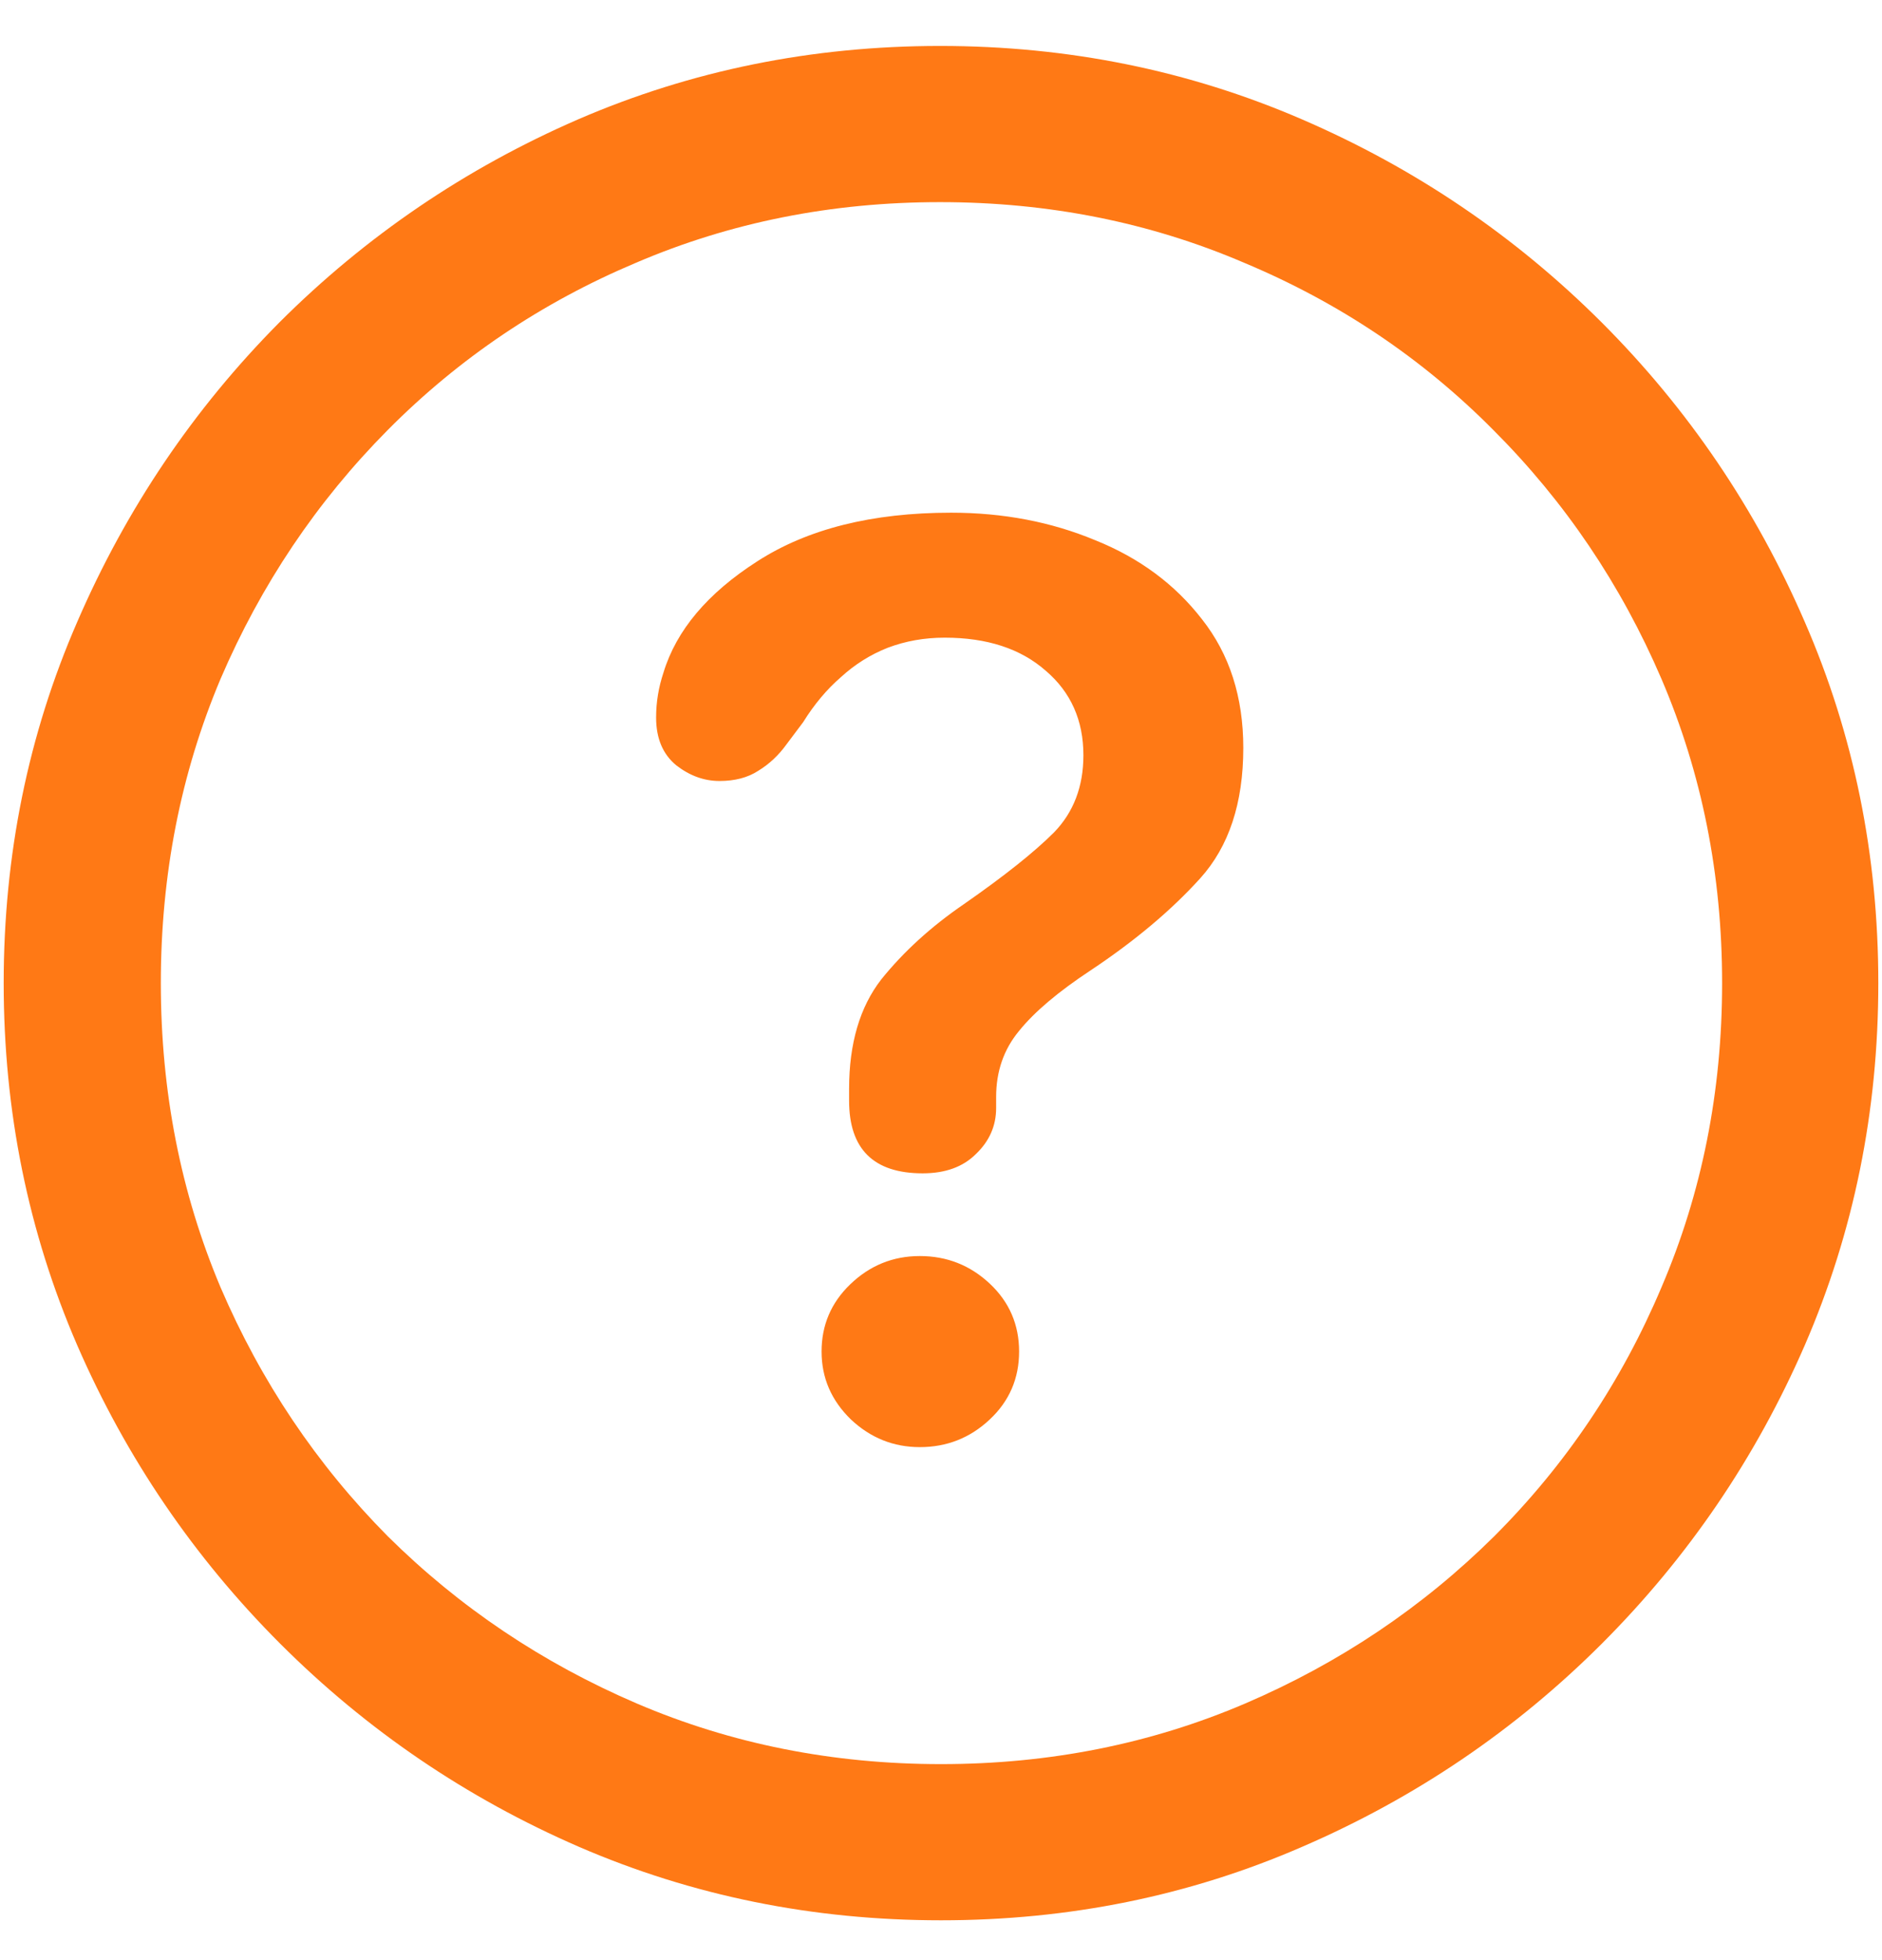 <svg width="24" height="25" viewBox="0 0 24 25" fill="none" xmlns="http://www.w3.org/2000/svg">
<path d="M12 24.492C10.367 24.492 8.828 24.18 7.383 23.555C5.945 22.93 4.676 22.066 3.574 20.965C2.473 19.863 1.609 18.594 0.984 17.156C0.359 15.711 0.047 14.172 0.047 12.539C0.047 10.906 0.359 9.371 0.984 7.934C1.609 6.488 2.469 5.215 3.562 4.113C4.664 3.012 5.934 2.148 7.371 1.523C8.816 0.898 10.355 0.586 11.988 0.586C13.621 0.586 15.16 0.898 16.605 1.523C18.051 2.148 19.324 3.012 20.426 4.113C21.527 5.215 22.391 6.488 23.016 7.934C23.641 9.371 23.953 10.906 23.953 12.539C23.953 14.172 23.641 15.711 23.016 17.156C22.391 18.594 21.527 19.863 20.426 20.965C19.324 22.066 18.051 22.93 16.605 23.555C15.168 24.18 13.633 24.492 12 24.492ZM12 22.5C13.383 22.5 14.676 22.242 15.879 21.727C17.082 21.211 18.141 20.5 19.055 19.594C19.969 18.68 20.68 17.621 21.188 16.418C21.703 15.215 21.961 13.922 21.961 12.539C21.961 11.156 21.703 9.863 21.188 8.66C20.672 7.457 19.957 6.398 19.043 5.484C18.137 4.57 17.078 3.859 15.867 3.352C14.664 2.836 13.371 2.578 11.988 2.578C10.605 2.578 9.312 2.836 8.109 3.352C6.906 3.859 5.852 4.57 4.945 5.484C4.039 6.398 3.328 7.457 2.812 8.66C2.305 9.863 2.051 11.156 2.051 12.539C2.051 13.922 2.305 15.215 2.812 16.418C3.328 17.621 4.039 18.68 4.945 19.594C5.859 20.5 6.918 21.211 8.121 21.727C9.324 22.242 10.617 22.5 12 22.5ZM11.766 14.965C11.141 14.965 10.828 14.656 10.828 14.039C10.828 14.016 10.828 13.992 10.828 13.969C10.828 13.938 10.828 13.91 10.828 13.887C10.828 13.309 10.965 12.844 11.238 12.492C11.52 12.141 11.871 11.82 12.293 11.531C12.809 11.172 13.191 10.867 13.441 10.617C13.691 10.359 13.816 10.031 13.816 9.633C13.816 9.188 13.656 8.828 13.336 8.555C13.016 8.273 12.586 8.133 12.047 8.133C11.789 8.133 11.547 8.176 11.32 8.262C11.102 8.348 10.902 8.473 10.723 8.637C10.543 8.793 10.383 8.984 10.242 9.211L10.031 9.492C9.93 9.633 9.809 9.746 9.668 9.832C9.535 9.918 9.371 9.961 9.176 9.961C8.98 9.961 8.797 9.895 8.625 9.762C8.453 9.621 8.367 9.418 8.367 9.152C8.367 9.051 8.375 8.953 8.391 8.859C8.406 8.766 8.43 8.672 8.461 8.578C8.625 8.039 9.023 7.566 9.656 7.16C10.297 6.746 11.121 6.539 12.129 6.539C12.793 6.539 13.406 6.656 13.969 6.891C14.531 7.117 14.984 7.453 15.328 7.898C15.68 8.344 15.855 8.891 15.855 9.539C15.855 10.242 15.672 10.797 15.305 11.203C14.938 11.609 14.473 12 13.91 12.375C13.496 12.648 13.191 12.906 12.996 13.148C12.801 13.383 12.703 13.664 12.703 13.992C12.703 14.008 12.703 14.031 12.703 14.062C12.703 14.086 12.703 14.109 12.703 14.133C12.703 14.359 12.617 14.555 12.445 14.719C12.281 14.883 12.055 14.965 11.766 14.965ZM11.73 18.457C11.395 18.457 11.102 18.34 10.852 18.105C10.602 17.863 10.477 17.574 10.477 17.238C10.477 16.902 10.598 16.617 10.84 16.383C11.09 16.141 11.387 16.02 11.73 16.02C12.074 16.02 12.371 16.137 12.621 16.371C12.871 16.605 12.996 16.895 12.996 17.238C12.996 17.582 12.871 17.871 12.621 18.105C12.371 18.34 12.074 18.457 11.73 18.457Z" fill="#FF7915"/>
</svg>
